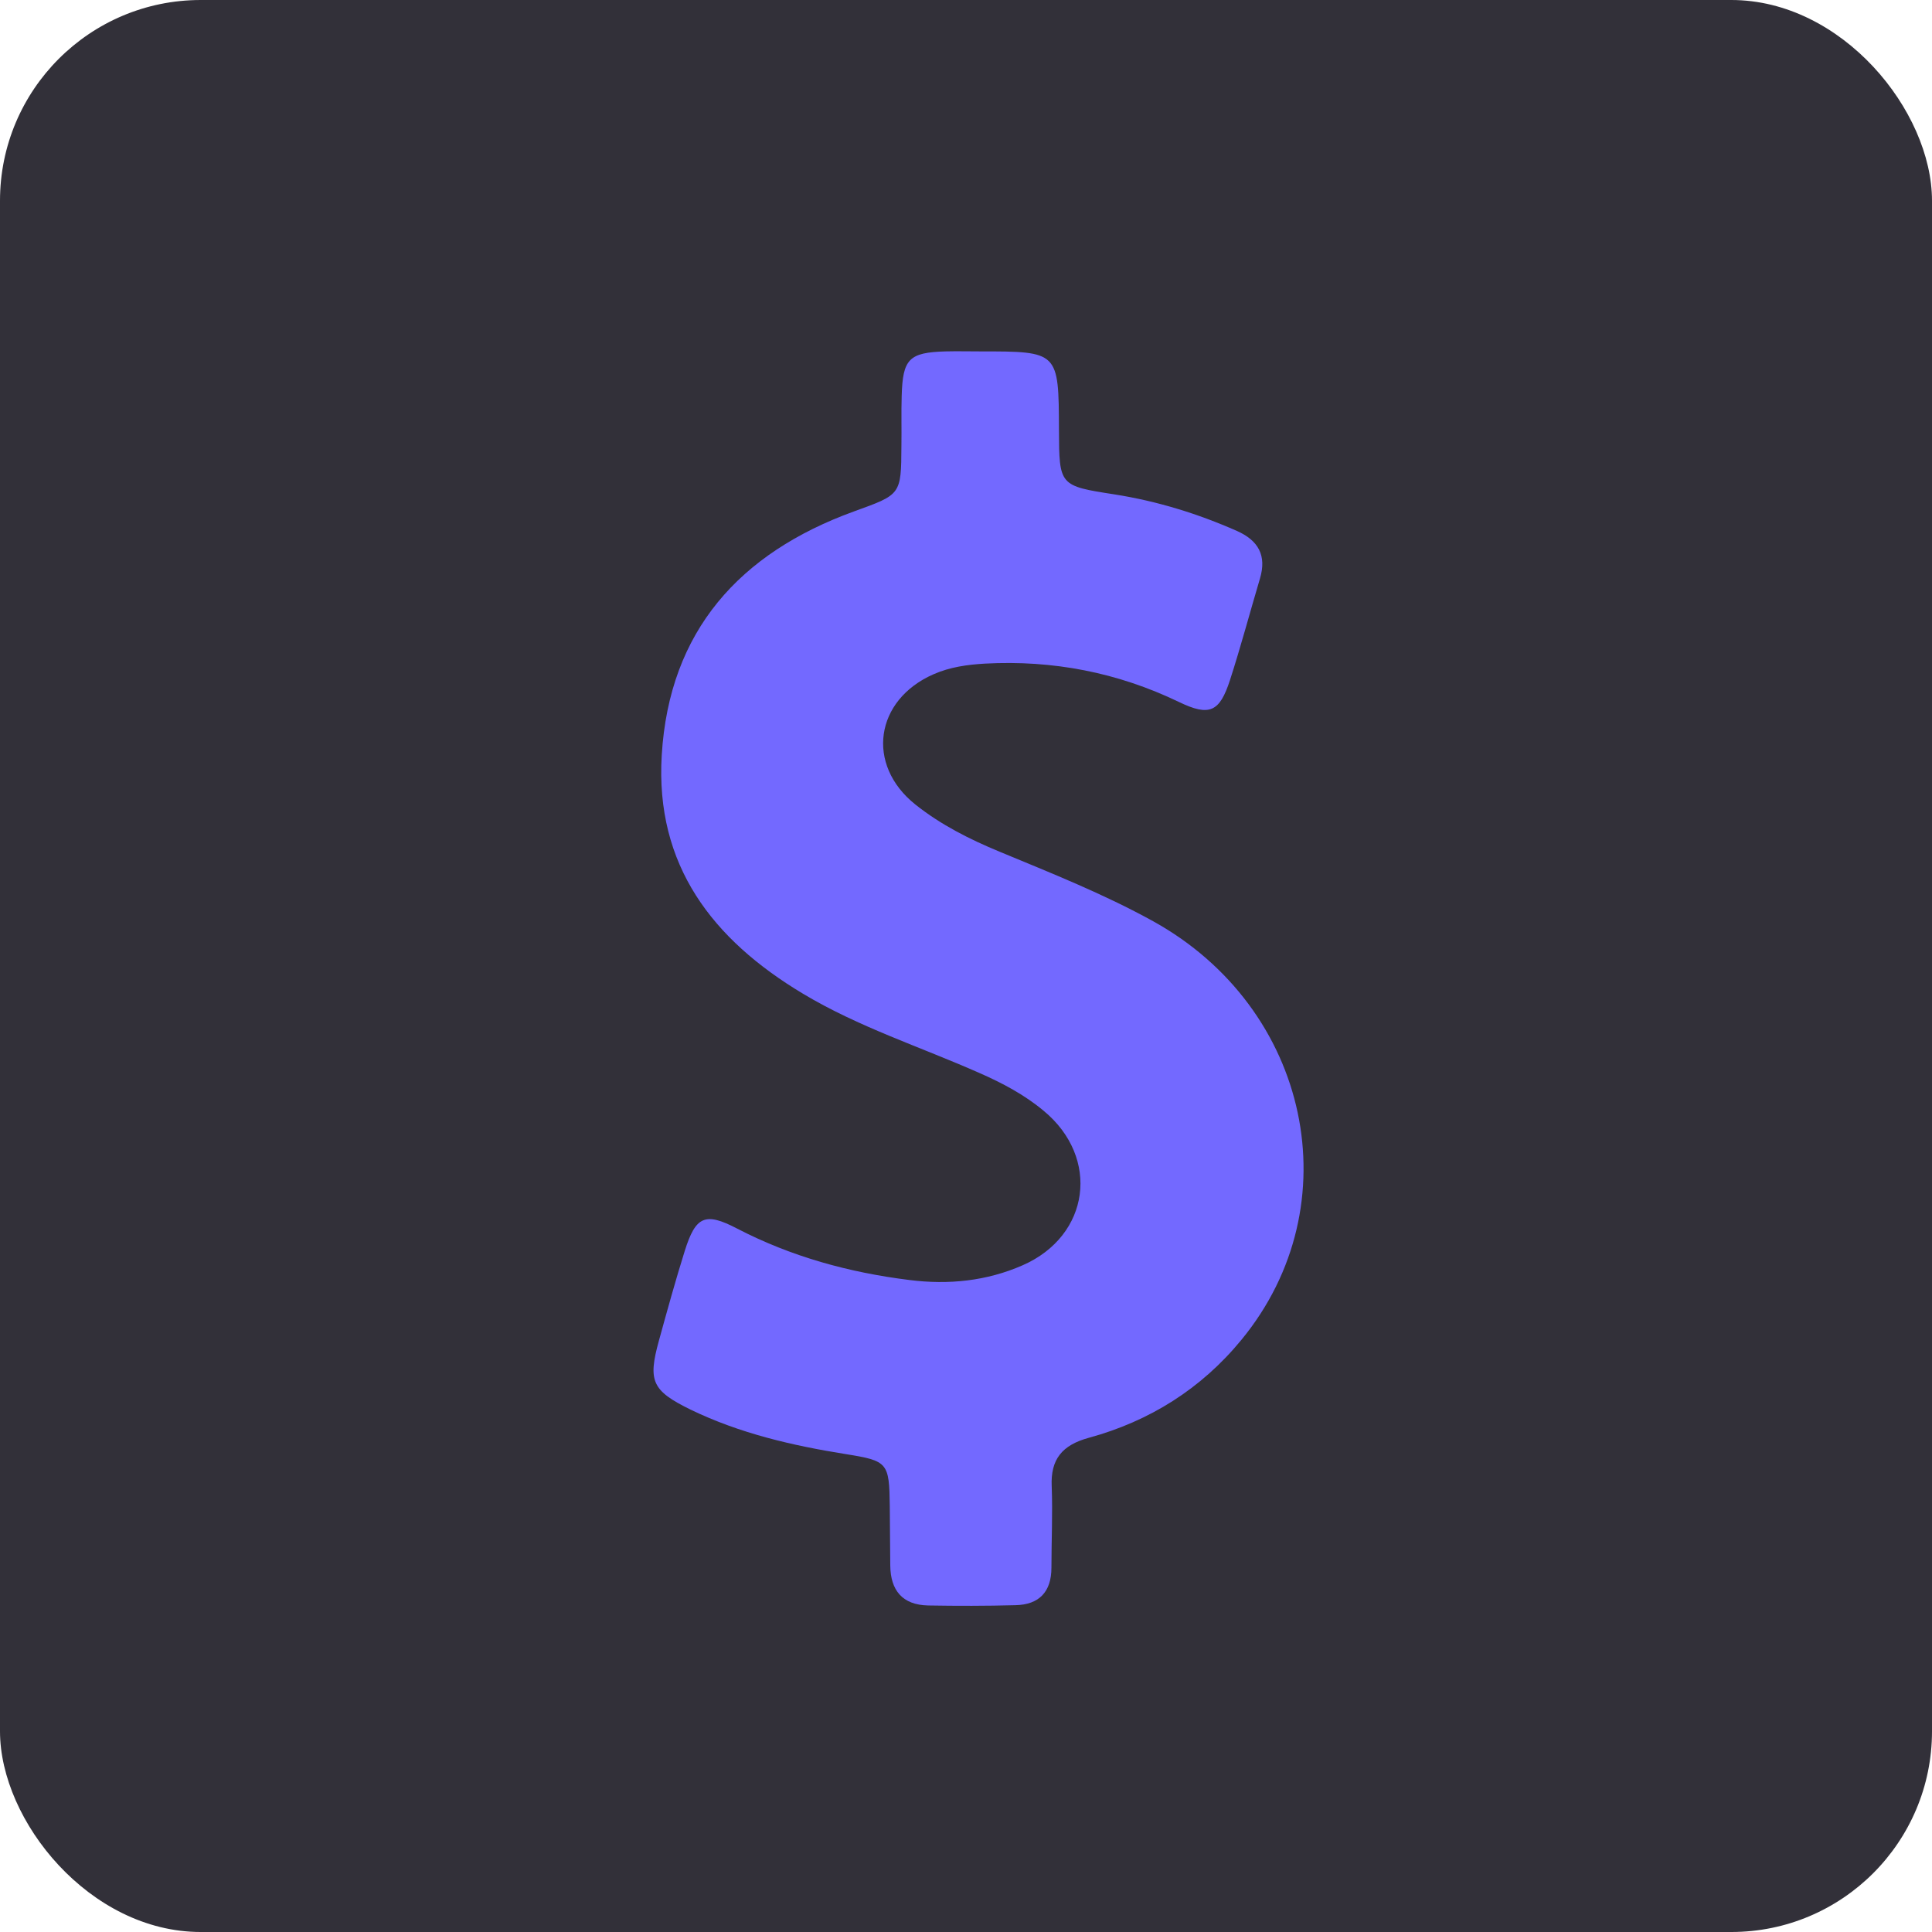 <svg width="77" height="77" viewBox="0 0 77 77" fill="none" xmlns="http://www.w3.org/2000/svg">
<rect width="77" height="77" rx="8" fill="#323039"/>
<g clip-path="url(#clip0_916_149)">
<path d="M45.953 36.713C43.991 35.629 41.905 34.802 39.84 33.945C38.642 33.45 37.496 32.871 36.484 32.066C34.491 30.476 34.873 27.894 37.207 26.872C37.868 26.582 38.559 26.489 39.262 26.448C41.967 26.304 44.539 26.799 46.986 27.977C48.205 28.565 48.607 28.379 49.02 27.109C49.454 25.767 49.816 24.404 50.218 23.051C50.487 22.142 50.156 21.543 49.299 21.161C47.73 20.469 46.119 19.973 44.425 19.705C42.215 19.364 42.215 19.354 42.205 17.134C42.194 14.005 42.194 14.005 39.055 14.005C38.601 14.005 38.147 13.994 37.692 14.005C36.226 14.046 35.978 14.304 35.937 15.781C35.916 16.442 35.937 17.102 35.926 17.774C35.916 19.736 35.906 19.705 34.026 20.386C29.482 22.039 26.674 25.137 26.374 30.093C26.106 34.482 28.398 37.446 32.002 39.604C34.222 40.936 36.68 41.721 39.035 42.764C39.954 43.167 40.831 43.632 41.596 44.272C43.857 46.141 43.444 49.249 40.759 50.427C39.324 51.057 37.806 51.212 36.246 51.015C33.84 50.716 31.537 50.086 29.369 48.96C28.099 48.299 27.727 48.475 27.293 49.848C26.921 51.036 26.591 52.234 26.261 53.432C25.816 55.043 25.982 55.425 27.52 56.179C29.482 57.129 31.579 57.614 33.716 57.955C35.389 58.223 35.441 58.295 35.462 60.03C35.472 60.815 35.472 61.61 35.482 62.395C35.492 63.387 35.968 63.965 36.99 63.986C38.147 64.006 39.313 64.006 40.47 63.975C41.42 63.955 41.905 63.438 41.905 62.478C41.905 61.404 41.957 60.32 41.916 59.246C41.864 58.151 42.339 57.593 43.392 57.304C45.819 56.643 47.885 55.342 49.475 53.401C53.895 48.031 52.211 40.172 45.953 36.713Z" fill="#7369FF"/>
</g>
<defs>
<clipPath id="clip0_916_149">
<rect width="50" height="50" fill="white" transform="translate(14 14)"/>
</clipPath>
</defs>
</svg>
